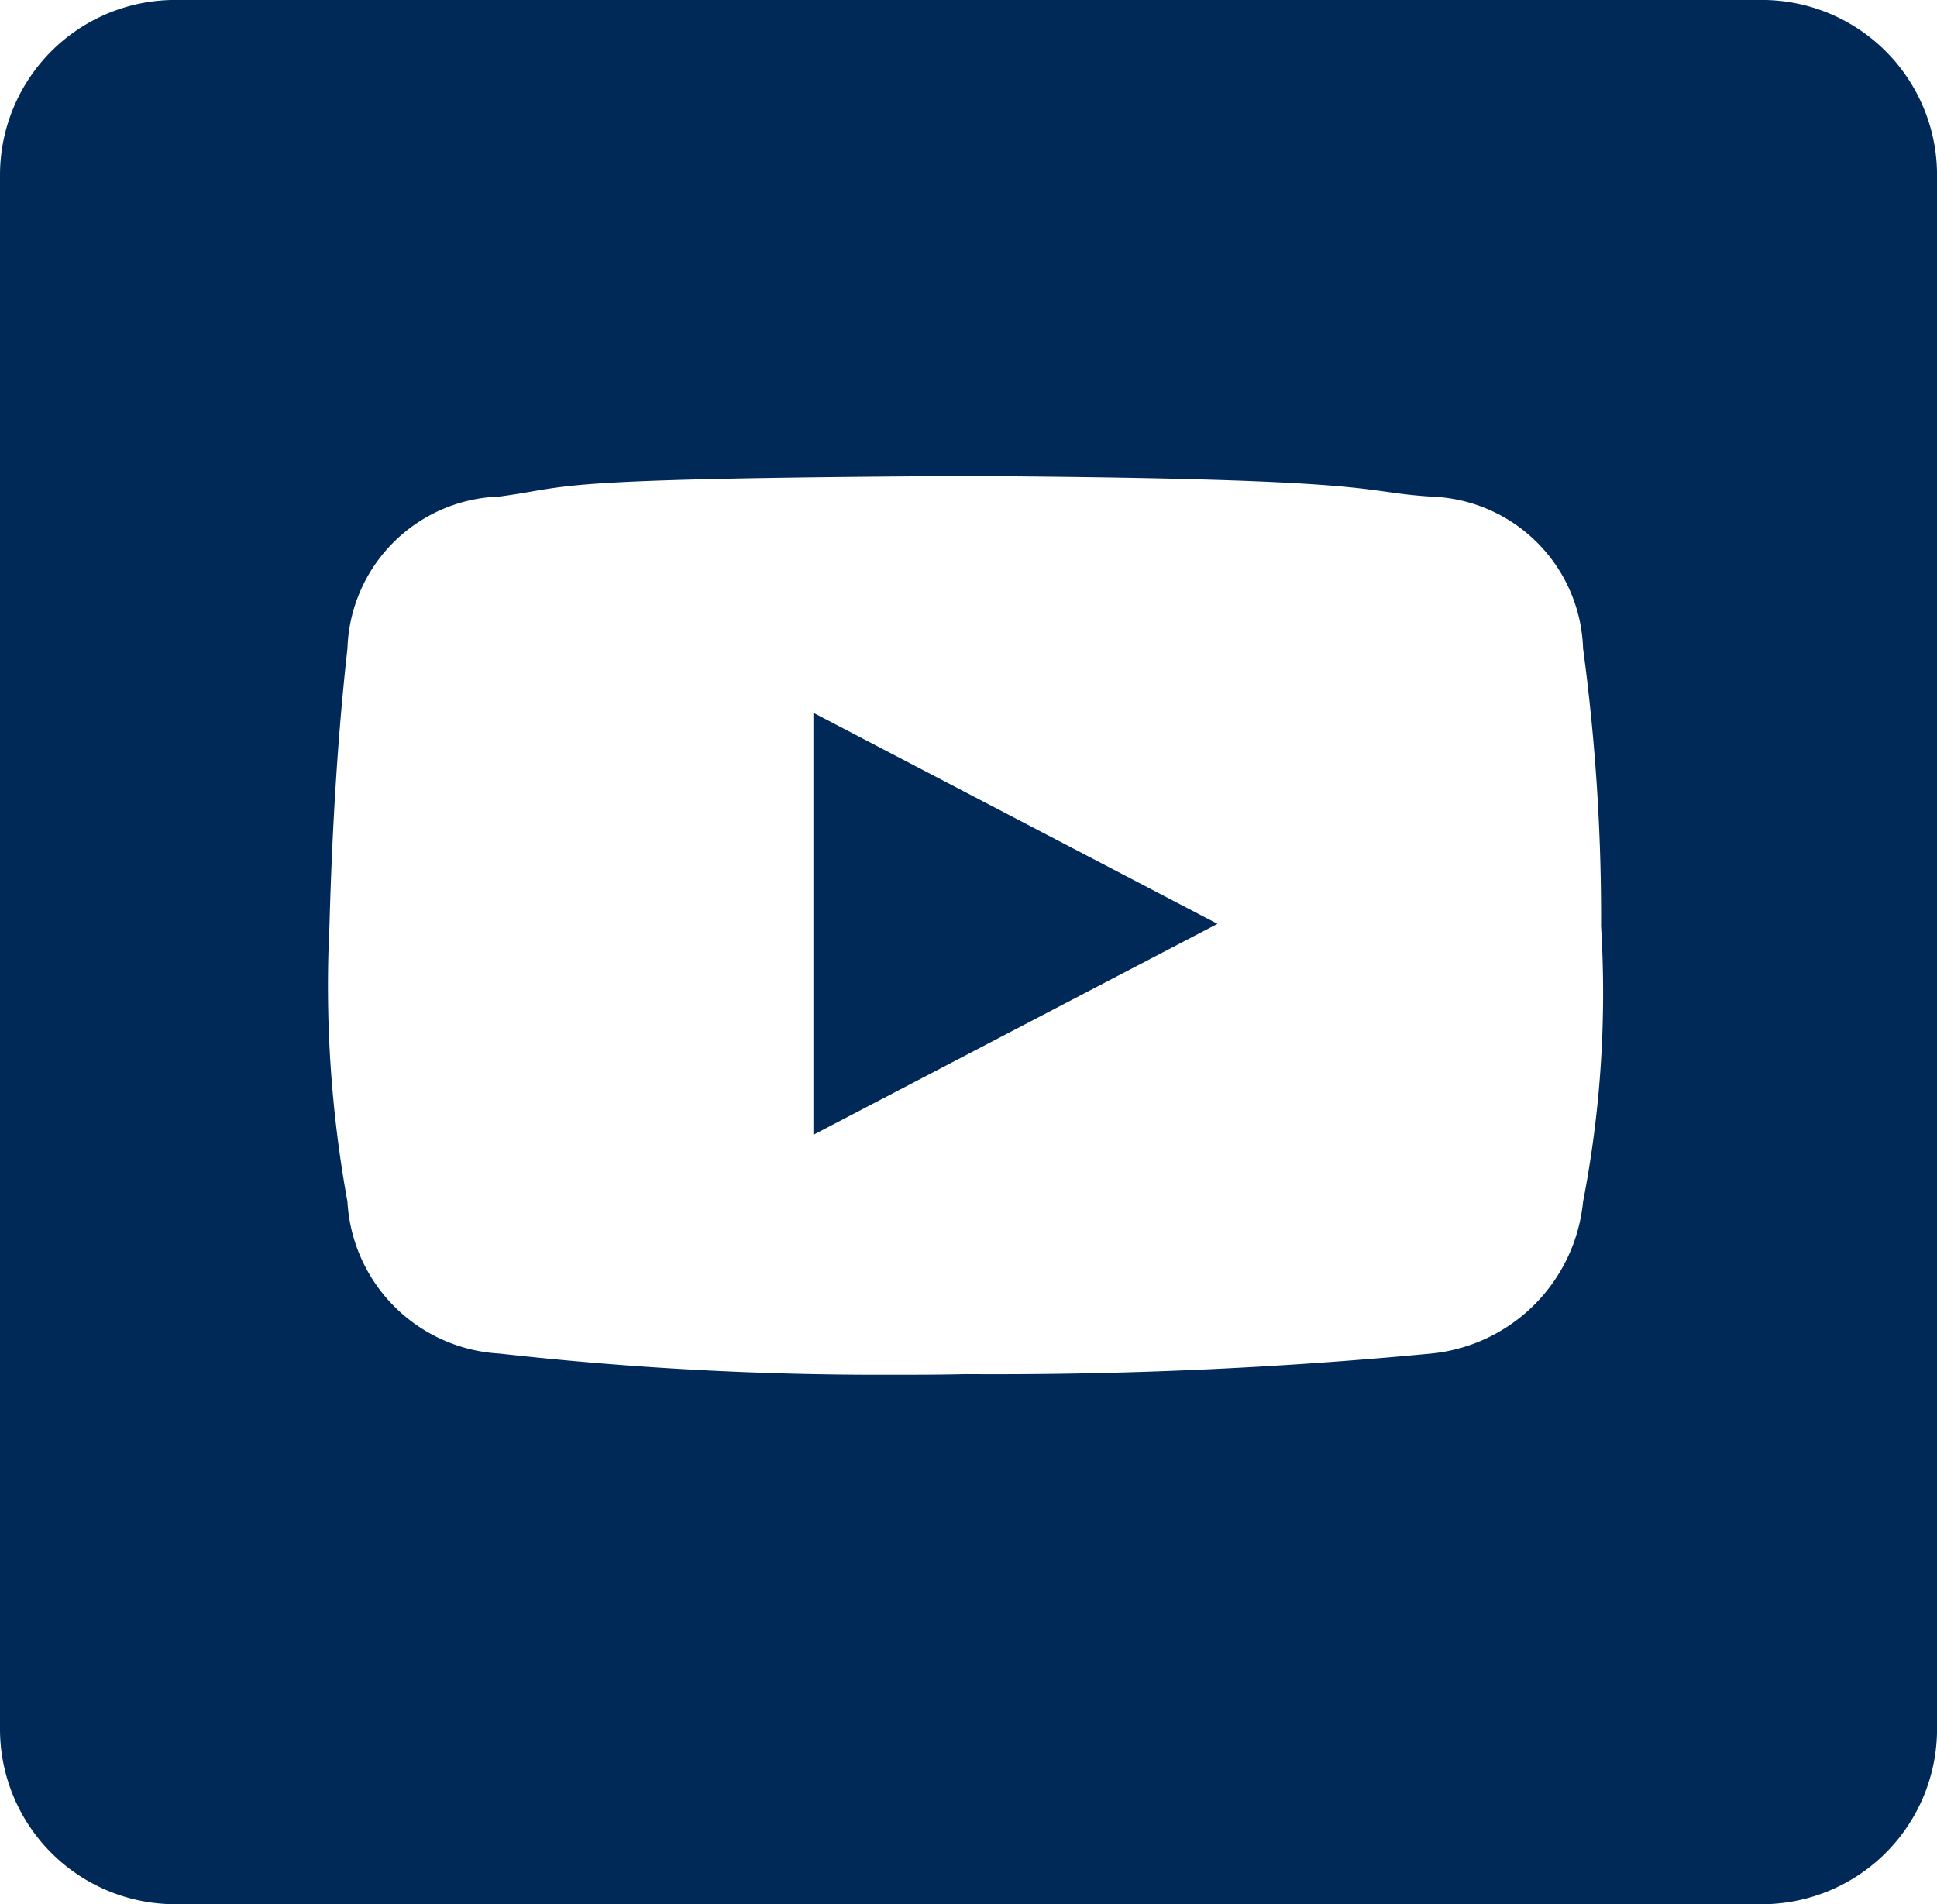 <svg xmlns="http://www.w3.org/2000/svg" width="44.215" height="43.477" viewBox="0 0 44.215 43.477">
  <path id="Subtraction_14" data-name="Subtraction 14" d="M40.216,43.478H4a4,4,0,0,1-4-4V4A4,4,0,0,1,4,0H40.216a4,4,0,0,1,4,4V39.479A4,4,0,0,1,40.216,43.478ZM22.033,10.87c-8.13.048-8.872.177-9.9.354-.213.037-.434.075-.736.115a3.585,3.585,0,0,0-3.466,3.467c-.211,1.893-.346,3.968-.411,6.345a27.5,27.5,0,0,0,.411,6.286A3.681,3.681,0,0,0,11.4,30.905a77.8,77.8,0,0,0,8.947.484c.578,0,1.146,0,1.688-.014a105.29,105.29,0,0,0,10.634-.47,3.864,3.864,0,0,0,3.467-3.467,25.011,25.011,0,0,0,.411-6.286,45.809,45.809,0,0,0-.411-6.345,3.586,3.586,0,0,0-3.467-3.467c-.447-.029-.718-.068-1.032-.112C30.708,11.1,29.438,10.914,22.033,10.87ZM18.567,25.911V16.276l9.224,4.818L18.568,25.91Z" transform="translate(0 -0.001)" fill="#002958"/>
</svg>
